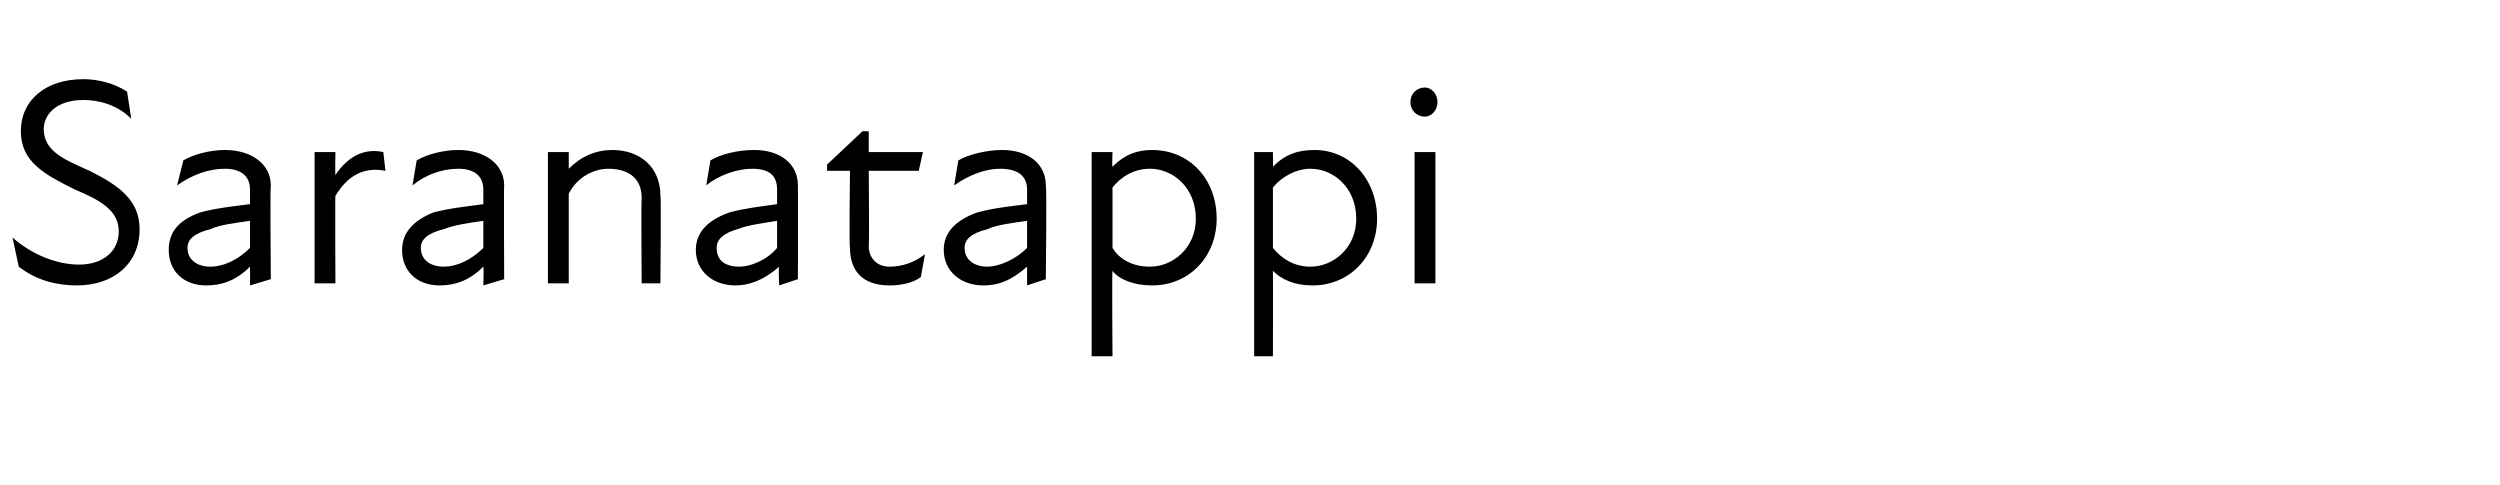<?xml version="1.0" standalone="no"?>
<!DOCTYPE svg PUBLIC "-//W3C//DTD SVG 1.1//EN" "http://www.w3.org/Graphics/SVG/1.1/DTD/svg11.dtd">
<svg xmlns="http://www.w3.org/2000/svg" version="1.1" width="120px" height="23.3px" viewBox="0 -3 120 23.3" style="top:-3px">
  <desc>Saranatappi</desc>
  <defs/>
  <g id="Polygon187437">
    <path d="M 0.9 9.8 C 0.9 9.8 0.6 8.4 0.6 8.4 C 1.5 9.2 2.7 9.7 3.8 9.7 C 4.9 9.7 5.7 9.1 5.7 8.1 C 5.7 7.1 4.8 6.6 3.6 6.1 C 2.2 5.4 1 4.8 1 3.3 C 1 1.8 2.2 0.8 4 0.8 C 4.7 0.8 5.5 1 6.1 1.4 C 6.1 1.4 6.3 2.7 6.3 2.7 C 5.6 2 4.7 1.8 4 1.8 C 2.7 1.8 2.1 2.5 2.1 3.2 C 2.1 4.3 3.2 4.7 4.3 5.2 C 5.7 5.9 6.7 6.6 6.7 8 C 6.7 9.7 5.4 10.7 3.7 10.7 C 2.8 10.7 1.8 10.5 0.9 9.8 Z M 12 9.8 C 11.3 10.5 10.6 10.7 9.9 10.7 C 8.8 10.7 8.1 10 8.1 9 C 8.1 8.2 8.5 7.6 9.6 7.2 C 10.3 7 11.2 6.9 12 6.8 C 12 6.8 12 6.1 12 6.1 C 12 5.4 11.5 5.1 10.8 5.1 C 10 5.1 9.2 5.4 8.5 5.9 C 8.5 5.9 8.8 4.7 8.8 4.7 C 9.3 4.4 10.1 4.2 10.8 4.2 C 12.1 4.2 13 4.9 13 5.9 C 12.96 5.95 13 10.4 13 10.4 L 12 10.7 C 12 10.7 12.01 9.82 12 9.8 Z M 10.1 9.8 C 10.7 9.8 11.4 9.5 12 8.9 C 12 8.9 12 7.6 12 7.6 C 11.3 7.7 10.5 7.8 10.1 8 C 9.3 8.2 9 8.5 9 8.9 C 9 9.5 9.5 9.8 10.1 9.8 Z M 15.1 4.3 L 16.1 4.3 C 16.1 4.3 16.08 5.38 16.1 5.4 C 16.7 4.5 17.5 4.1 18.4 4.3 C 18.4 4.3 18.5 5.2 18.5 5.2 C 17.5 5 16.7 5.4 16.1 6.4 C 16.08 6.4 16.1 10.6 16.1 10.6 L 15.1 10.6 L 15.1 4.3 Z M 23.2 9.8 C 22.5 10.5 21.8 10.7 21.1 10.7 C 20 10.7 19.3 10 19.3 9 C 19.3 8.2 19.8 7.6 20.8 7.2 C 21.5 7 22.5 6.9 23.2 6.8 C 23.2 6.8 23.2 6.1 23.2 6.1 C 23.2 5.4 22.7 5.1 22 5.1 C 21.2 5.1 20.4 5.4 19.8 5.9 C 19.8 5.9 20 4.7 20 4.7 C 20.5 4.4 21.3 4.2 22 4.2 C 23.3 4.2 24.2 4.9 24.2 5.9 C 24.18 5.95 24.2 10.4 24.2 10.4 L 23.2 10.7 C 23.2 10.7 23.23 9.82 23.2 9.8 Z M 21.3 9.8 C 21.9 9.8 22.6 9.5 23.2 8.9 C 23.2 8.9 23.2 7.6 23.2 7.6 C 22.5 7.7 21.8 7.8 21.3 8 C 20.5 8.2 20.2 8.5 20.2 8.9 C 20.2 9.5 20.7 9.8 21.3 9.8 Z M 29.2 5.1 C 28.5 5.1 27.7 5.5 27.3 6.3 C 27.3 6.29 27.3 10.6 27.3 10.6 L 26.3 10.6 L 26.3 4.3 L 27.3 4.3 C 27.3 4.3 27.3 5.14 27.3 5.1 C 27.9 4.5 28.6 4.2 29.4 4.2 C 30.7 4.2 31.7 5 31.7 6.4 C 31.74 6.39 31.7 10.6 31.7 10.6 L 30.8 10.6 C 30.8 10.6 30.77 6.53 30.8 6.5 C 30.8 5.5 30.1 5.1 29.2 5.1 Z M 37.4 9.8 C 36.6 10.5 35.9 10.7 35.3 10.7 C 34.2 10.7 33.4 10 33.4 9 C 33.4 8.2 33.9 7.6 35 7.2 C 35.7 7 36.6 6.9 37.3 6.8 C 37.3 6.8 37.3 6.1 37.3 6.1 C 37.3 5.4 36.9 5.1 36.1 5.1 C 35.4 5.1 34.5 5.4 33.9 5.9 C 33.9 5.9 34.1 4.7 34.1 4.7 C 34.6 4.4 35.4 4.2 36.2 4.2 C 37.5 4.2 38.3 4.9 38.3 5.9 C 38.31 5.95 38.3 10.4 38.3 10.4 L 37.4 10.7 C 37.4 10.7 37.36 9.82 37.4 9.8 Z M 35.5 9.8 C 36 9.8 36.8 9.5 37.3 8.9 C 37.3 8.9 37.3 7.6 37.3 7.6 C 36.7 7.7 35.9 7.8 35.4 8 C 34.7 8.2 34.4 8.5 34.4 8.9 C 34.4 9.5 34.8 9.8 35.5 9.8 Z M 40.8 8.9 C 40.75 8.9 40.8 5.2 40.8 5.2 L 39.7 5.2 L 39.7 4.9 L 41.4 3.3 L 41.7 3.3 L 41.7 4.3 L 44.3 4.3 L 44.1 5.2 L 41.7 5.2 C 41.7 5.2 41.73 8.8 41.7 8.8 C 41.7 9.4 42.1 9.8 42.7 9.8 C 43.3 9.8 43.9 9.6 44.4 9.2 C 44.4 9.2 44.2 10.3 44.2 10.3 C 43.8 10.6 43.2 10.7 42.7 10.7 C 41.4 10.7 40.8 10 40.8 8.9 Z M 49.3 9.8 C 48.5 10.5 47.9 10.7 47.2 10.7 C 46.1 10.7 45.3 10 45.3 9 C 45.3 8.2 45.8 7.6 46.9 7.2 C 47.6 7 48.5 6.9 49.3 6.8 C 49.3 6.8 49.3 6.1 49.3 6.1 C 49.3 5.4 48.8 5.1 48 5.1 C 47.3 5.1 46.5 5.4 45.8 5.9 C 45.8 5.9 46 4.7 46 4.7 C 46.5 4.4 47.4 4.2 48.1 4.2 C 49.4 4.2 50.2 4.9 50.2 5.9 C 50.25 5.95 50.2 10.4 50.2 10.4 L 49.3 10.7 C 49.3 10.7 49.3 9.82 49.3 9.8 Z M 47.4 9.8 C 47.9 9.8 48.7 9.5 49.3 8.9 C 49.3 8.9 49.3 7.6 49.3 7.6 C 48.6 7.7 47.8 7.8 47.4 8 C 46.6 8.2 46.3 8.5 46.3 8.9 C 46.3 9.5 46.8 9.8 47.4 9.8 Z M 55.3 10.7 C 54.4 10.7 53.7 10.4 53.4 10 C 53.37 9.99 53.4 14.1 53.4 14.1 L 52.4 14.1 L 52.4 4.3 L 53.4 4.3 C 53.4 4.3 53.37 5.04 53.4 5 C 54 4.4 54.6 4.2 55.3 4.2 C 57.1 4.2 58.4 5.6 58.4 7.5 C 58.4 9.3 57.1 10.7 55.3 10.7 Z M 55.2 9.8 C 56.3 9.8 57.4 8.9 57.4 7.5 C 57.4 6 56.3 5.1 55.2 5.1 C 54.4 5.1 53.8 5.5 53.4 6 C 53.4 6 53.4 8.9 53.4 8.9 C 53.7 9.4 54.3 9.8 55.2 9.8 Z M 63 10.7 C 62.1 10.7 61.5 10.4 61.1 10 C 61.11 9.99 61.1 14.1 61.1 14.1 L 60.2 14.1 L 60.2 4.3 L 61.1 4.3 C 61.1 4.3 61.11 5.04 61.1 5 C 61.7 4.4 62.3 4.2 63.1 4.2 C 64.8 4.2 66.1 5.6 66.1 7.5 C 66.1 9.3 64.8 10.7 63 10.7 Z M 62.9 9.8 C 64 9.8 65.1 8.9 65.1 7.5 C 65.1 6 64 5.1 62.9 5.1 C 62.2 5.1 61.5 5.5 61.1 6 C 61.1 6 61.1 8.9 61.1 8.9 C 61.5 9.4 62.1 9.8 62.9 9.8 Z M 67.9 4.3 L 68.9 4.3 L 68.9 10.6 L 67.9 10.6 L 67.9 4.3 Z M 68.4 1.2 C 68.7 1.2 69 1.5 69 1.9 C 69 2.3 68.7 2.6 68.4 2.6 C 68 2.6 67.7 2.3 67.7 1.9 C 67.7 1.5 68 1.2 68.4 1.2 Z " stroke="none" fill="#000"/>
  </g>
</svg>